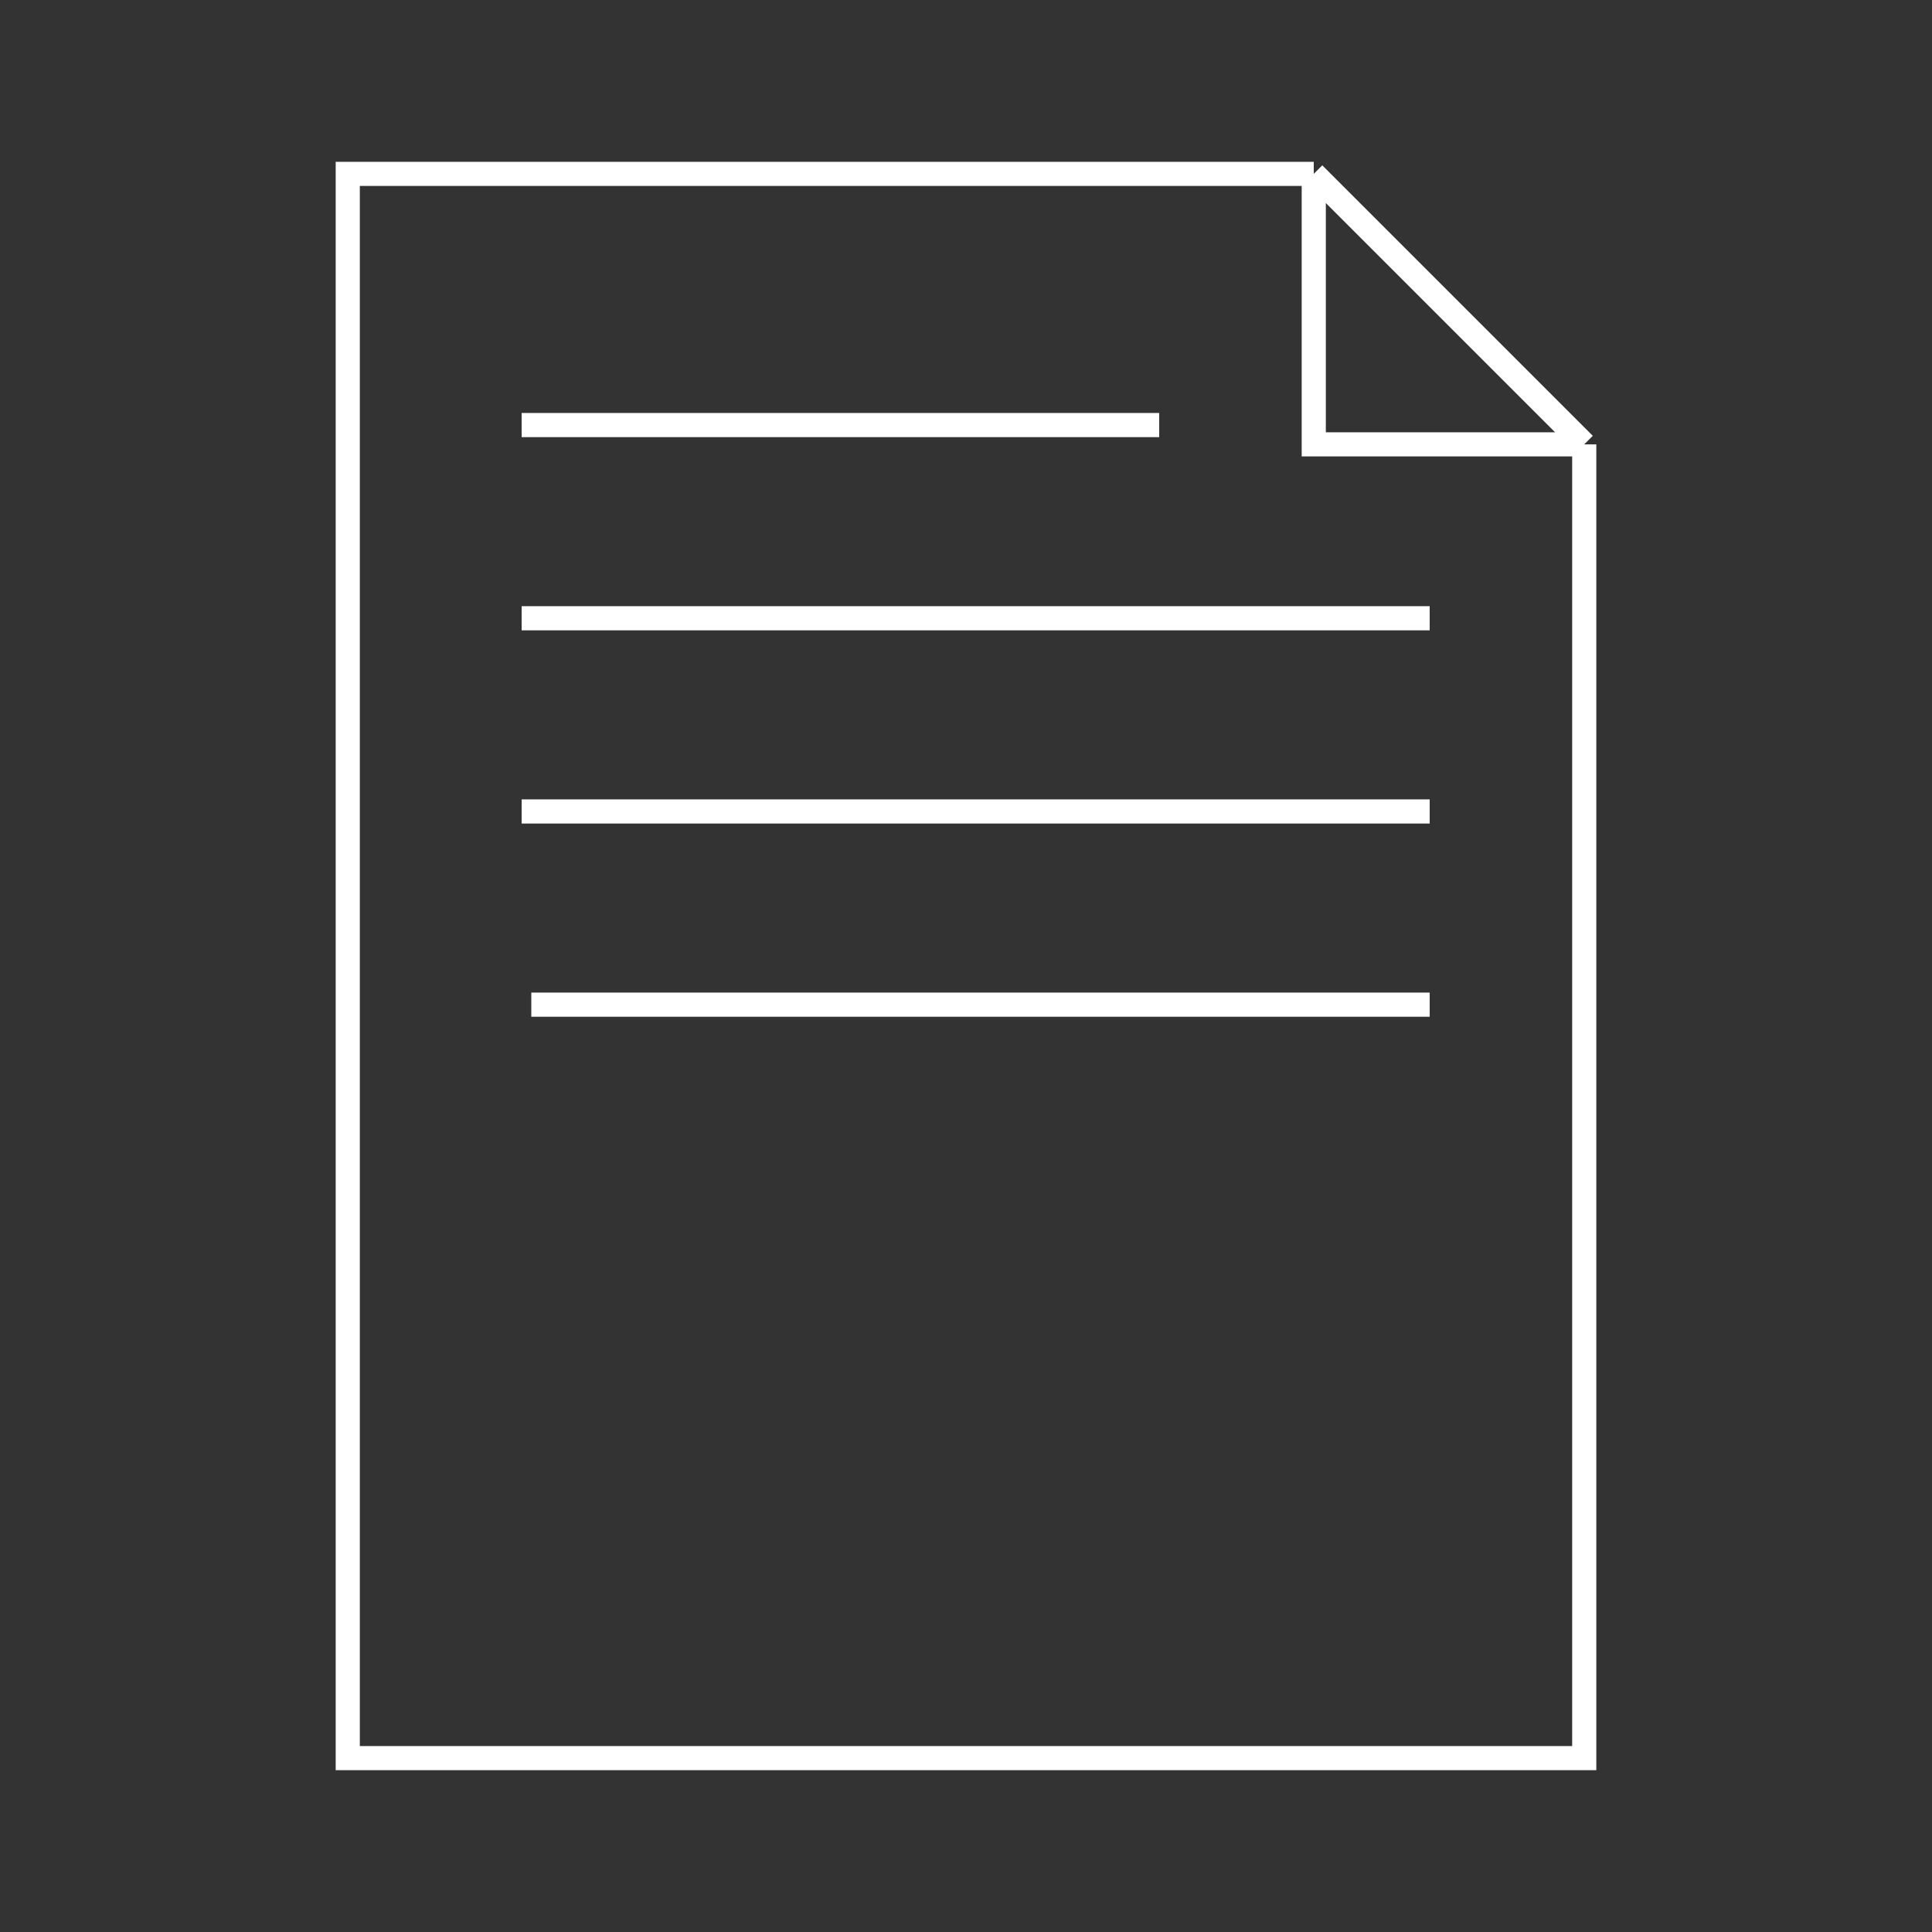 <?xml version="1.0" encoding="UTF-8"?> <svg xmlns="http://www.w3.org/2000/svg" width="80" height="80" viewBox="0 0 80 80" fill="none"><rect x="0" y="0" width="80" height="80" fill="#333333" stroke="none"/> <path d="M54.4 7.2H14.4V72.8H65.6V18.4M54.4 7.2L65.6 18.4M54.4 7.2V18.4H65.6" stroke="white"></path> <path d="M48 17.601H21.6M59.2 25.601H21.6M59.2 33.601H21.6M59.2 41.601L22 41.601" stroke="white"></path> </svg> 